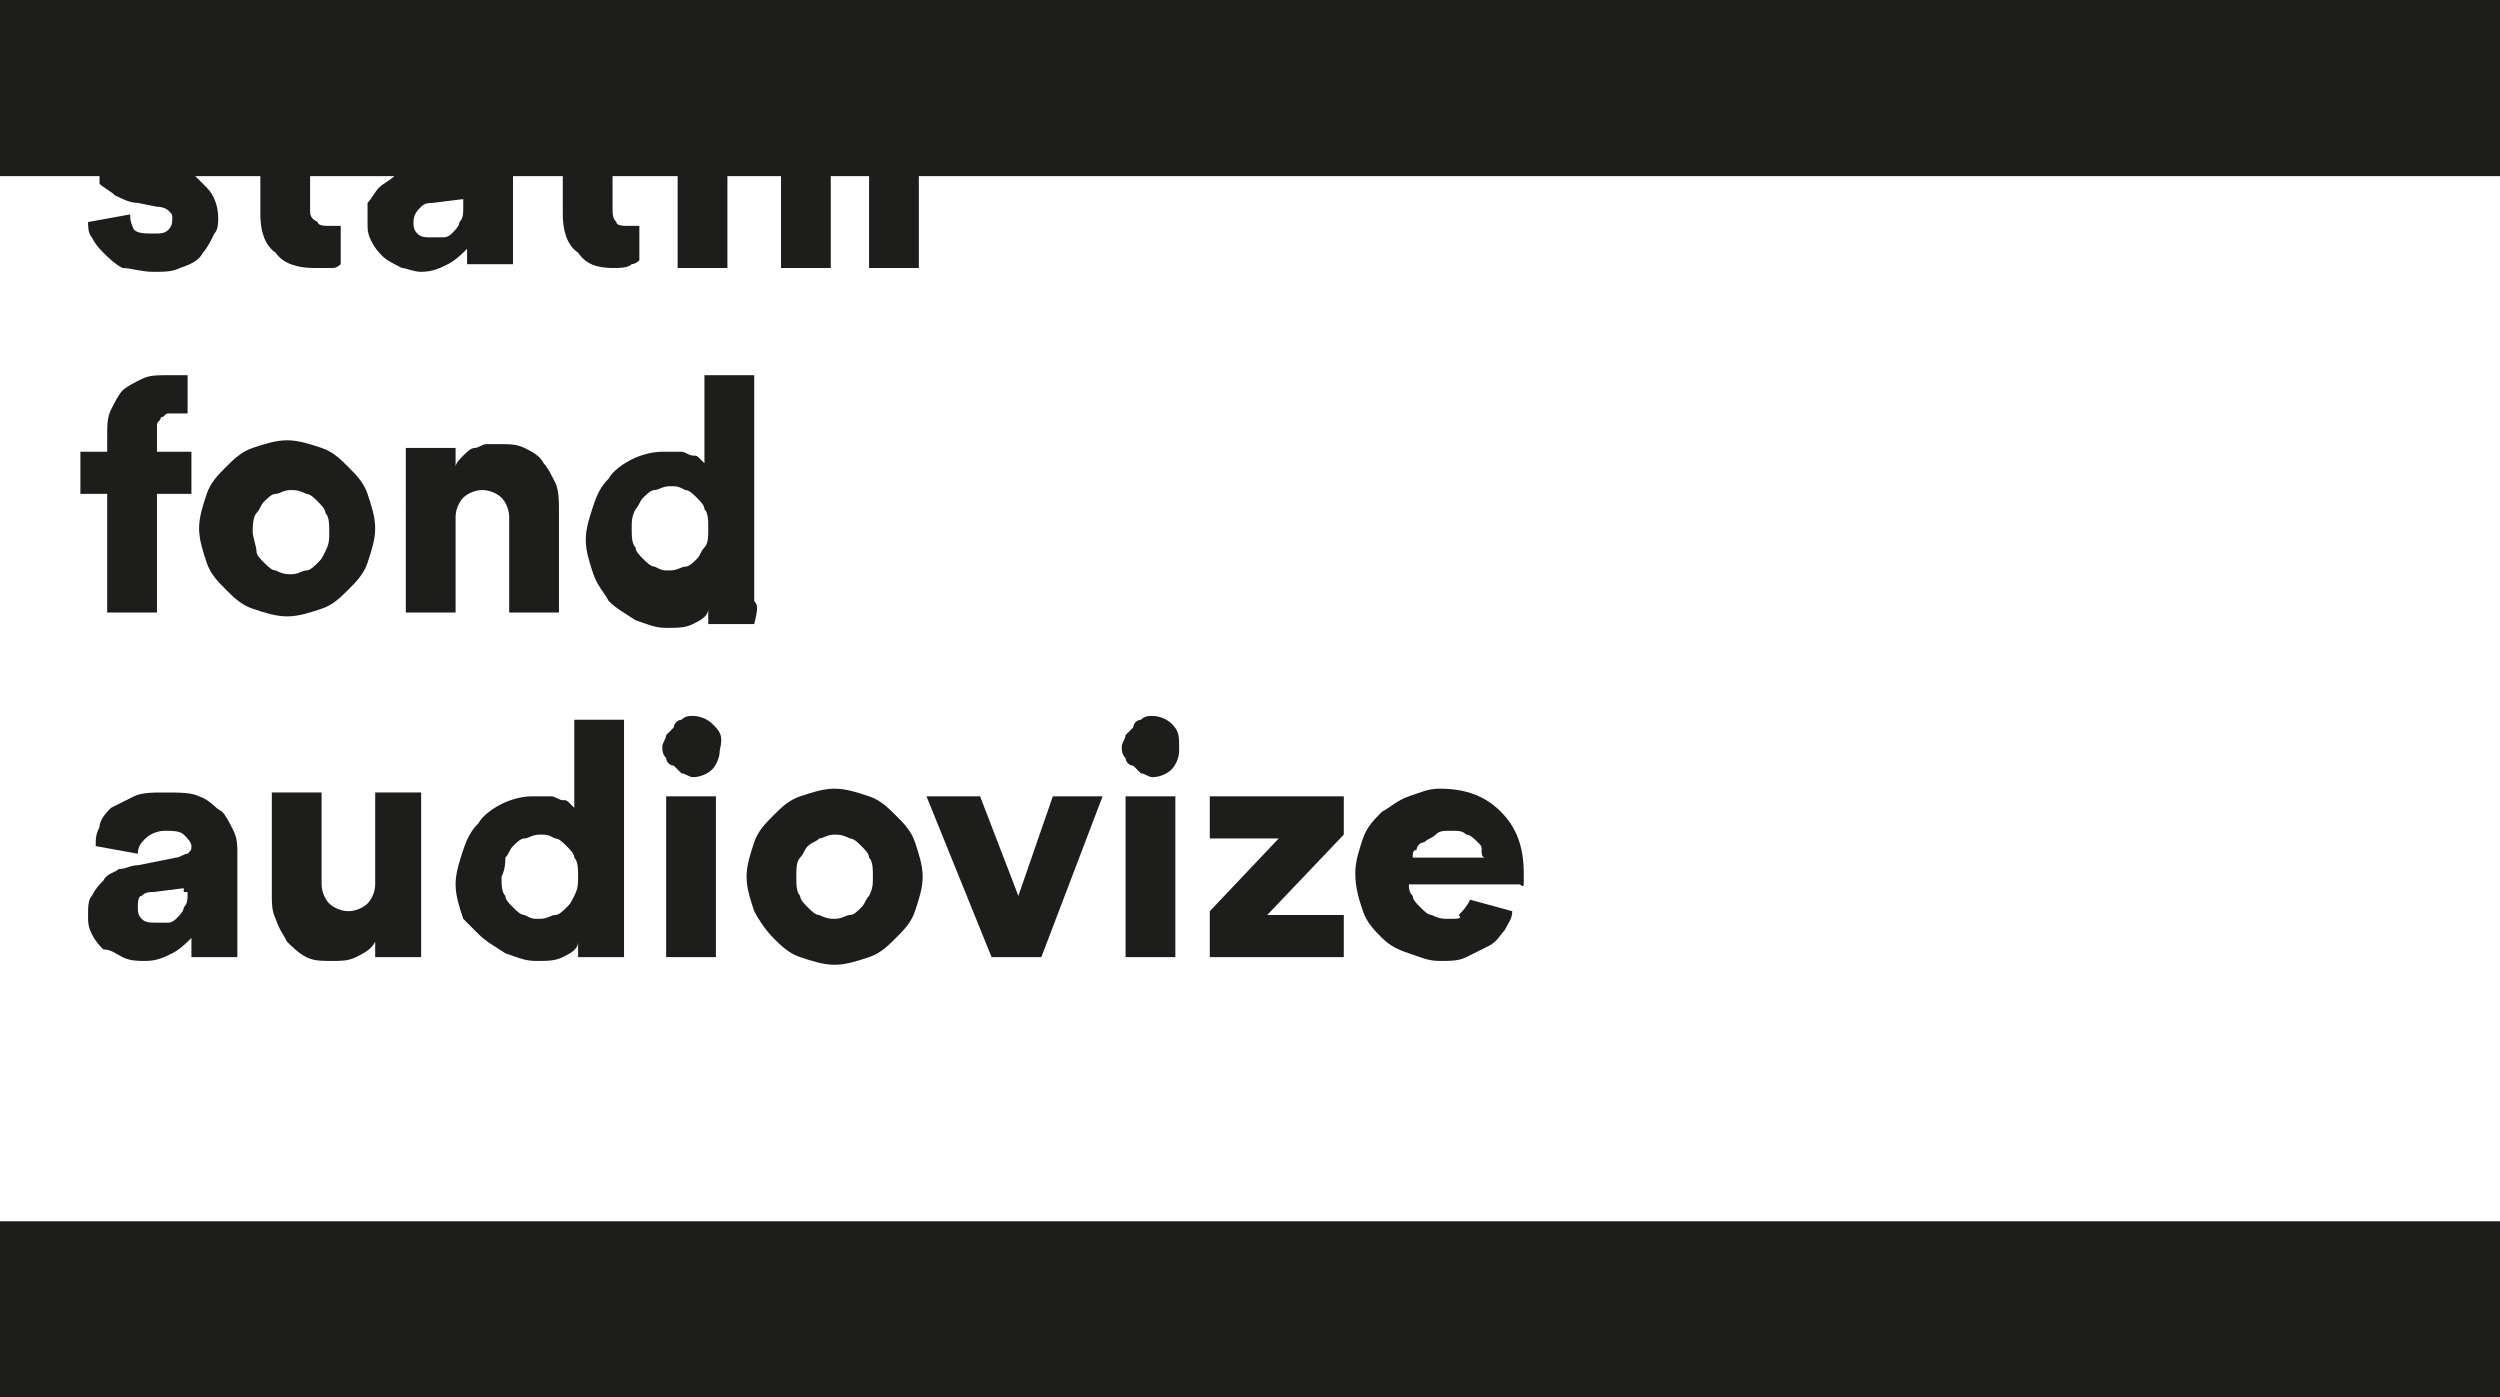 <?xml version="1.0" encoding="utf-8"?>
<!-- Generator: Adobe Illustrator 25.2.0, SVG Export Plug-In . SVG Version: 6.00 Build 0)  -->
<svg version="1.1" id="Vrstva_1" xmlns="http://www.w3.org/2000/svg" xmlns:xlink="http://www.w3.org/1999/xlink" x="0px" y="0px"
	 viewBox="0 0 65.3 36.5" style="enable-background:new 0 0 65.3 36.5;" xml:space="preserve">
<style type="text/css">
	.st0{fill:#1D1D1B;}
</style>
<g>
	<rect x="0" y="31.9" class="st0" width="65.3" height="4.8"/>
	<path class="st0" d="M2.6,4.8C2.7,4.9,2.9,5,3,5.1c0.2,0.1,0.4,0.2,0.6,0.2l0.5,0.1c0.2,0,0.3,0.1,0.3,0.1c0.1,0.1,0.1,0.1,0.1,0.2
		c0,0.1,0,0.2-0.1,0.3C4.3,6.1,4.2,6.1,4,6.1C3.8,6.1,3.6,6.1,3.5,6C3.4,5.8,3.4,5.7,3.4,5.6L2.3,5.8c0,0.1,0,0.3,0.1,0.4
		c0.1,0.2,0.2,0.3,0.3,0.4C2.8,6.7,3,6.9,3.2,7C3.4,7,3.7,7.1,4,7.1c0.3,0,0.5,0,0.7-0.1C5,6.9,5.2,6.8,5.3,6.6
		c0.1-0.1,0.2-0.3,0.3-0.5C5.7,6,5.7,5.8,5.7,5.7c0-0.3-0.1-0.6-0.3-0.8C5.3,4.8,5.2,4.7,5.1,4.6h1.7v1c0,0.4,0.1,0.8,0.4,1
		C7.4,6.9,7.8,7,8.2,7C8.4,7,8.6,7,8.7,7c0.1,0,0.2-0.1,0.2-0.1V5.9c0,0-0.1,0-0.1,0c-0.1,0-0.1,0-0.2,0c-0.1,0-0.3,0-0.3-0.1
		C8.1,5.7,8.1,5.6,8.1,5.5V4.6h2.3c0,0-0.1,0-0.1,0C10.2,4.7,10,4.8,9.9,4.9C9.8,5,9.7,5.2,9.6,5.3C9.6,5.4,9.6,5.6,9.6,5.8
		c0,0.2,0,0.3,0.1,0.5c0.1,0.2,0.2,0.3,0.3,0.4c0.1,0.1,0.3,0.2,0.5,0.3C10.6,7,10.8,7.1,11,7.1c0.3,0,0.5-0.1,0.7-0.2
		c0.2-0.1,0.4-0.3,0.5-0.4c0,0.1,0,0.3,0,0.3c0,0.1,0,0.1,0,0.1h1.2c0,0,0-0.1,0-0.2c0-0.1,0-0.3,0-0.4V4.6h1.3v1
		c0,0.4,0.1,0.8,0.4,1C15.3,6.9,15.6,7,16,7c0.2,0,0.4,0,0.5-0.1c0.1,0,0.2-0.1,0.2-0.1V5.9c0,0-0.1,0-0.1,0c-0.1,0-0.1,0-0.2,0
		c-0.1,0-0.3,0-0.3-0.1c-0.1-0.1-0.1-0.2-0.1-0.4V4.6h1.7V7h1.3V4.6h1.4V7h1.3V4.6h1V7h1.3V4.6h41.4v-4.8H0v4.8h2.6
		C2.6,4.7,2.6,4.8,2.6,4.8z M11,5.4c0.1-0.1,0.2-0.1,0.3-0.1l0.8-0.1v0.2c0,0.2,0,0.3-0.1,0.4c0,0.1-0.1,0.2-0.2,0.3
		c-0.1,0.1-0.2,0.1-0.2,0.1c-0.1,0-0.2,0-0.3,0c-0.2,0-0.3,0-0.4-0.1c-0.1-0.1-0.1-0.2-0.1-0.3C10.8,5.6,10.9,5.5,11,5.4z"/>
	<path class="st0" d="M4.1,11.1c0-0.1,0.1-0.1,0.1-0.2c0.1,0,0.1-0.1,0.2-0.1c0.1,0,0.1,0,0.2,0c0.1,0,0.2,0,0.2,0
		c0.1,0,0.1,0,0.1,0V9.8C5,9.8,4.9,9.8,4.8,9.8c-0.1,0-0.2,0-0.4,0c-0.3,0-0.5,0-0.7,0.1c-0.2,0.1-0.4,0.2-0.5,0.3
		c-0.1,0.1-0.2,0.3-0.3,0.5c-0.1,0.2-0.1,0.4-0.1,0.7v0.4H2.1v1.1h0.7V16h1.3v-3.1H5v-1.1H4.1v-0.3C4.1,11.3,4.1,11.2,4.1,11.1z"/>
	<path class="st0" d="M7.5,16.1c0.3,0,0.6-0.1,0.9-0.2c0.3-0.1,0.5-0.3,0.7-0.5c0.2-0.2,0.4-0.4,0.5-0.7c0.1-0.3,0.2-0.6,0.2-0.9
		c0-0.3-0.1-0.6-0.2-0.9c-0.1-0.3-0.3-0.5-0.5-0.7c-0.2-0.2-0.4-0.4-0.7-0.5c-0.3-0.1-0.6-0.2-0.9-0.2c-0.3,0-0.6,0.1-0.9,0.2
		c-0.3,0.1-0.5,0.3-0.7,0.5c-0.2,0.2-0.4,0.4-0.5,0.7c-0.1,0.3-0.2,0.6-0.2,0.9c0,0.3,0.1,0.6,0.2,0.9c0.1,0.3,0.3,0.5,0.5,0.7
		c0.2,0.2,0.4,0.4,0.7,0.5C6.9,16,7.2,16.1,7.5,16.1z M6.7,13.4c0.1-0.1,0.1-0.2,0.2-0.3C7,13,7.1,12.9,7.2,12.9
		c0.1,0,0.2-0.1,0.4-0.1c0.1,0,0.2,0,0.4,0.1c0.1,0,0.2,0.1,0.3,0.2c0.1,0.1,0.2,0.2,0.2,0.3c0.1,0.1,0.1,0.3,0.1,0.5
		c0,0.2,0,0.3-0.1,0.5s-0.1,0.2-0.2,0.3c-0.1,0.1-0.2,0.2-0.3,0.2c-0.1,0-0.2,0.1-0.4,0.1c-0.1,0-0.2,0-0.4-0.1
		c-0.1,0-0.2-0.1-0.3-0.2c-0.1-0.1-0.2-0.2-0.2-0.3S6.6,14,6.6,13.9S6.6,13.5,6.7,13.4z"/>
	<path class="st0" d="M11.9,13.5c0-0.2,0.1-0.4,0.2-0.5c0.1-0.1,0.3-0.2,0.5-0.2c0.2,0,0.4,0.1,0.5,0.2c0.1,0.1,0.2,0.3,0.2,0.5V16
		h1.3v-2.7c0-0.2,0-0.5-0.1-0.7c-0.1-0.2-0.2-0.4-0.3-0.5c-0.1-0.2-0.3-0.3-0.5-0.4c-0.2-0.1-0.4-0.1-0.7-0.1c-0.1,0-0.2,0-0.3,0
		c-0.1,0-0.2,0.1-0.3,0.1c-0.1,0-0.2,0.1-0.3,0.2c-0.1,0.1-0.2,0.2-0.2,0.3v-0.5h-1.3V16h1.3V13.5z"/>
	<path class="st0" d="M19.7,15.7c0-0.1,0-0.3,0-0.5V9.8h-1.3v2.3c0,0-0.1-0.1-0.1-0.1c-0.1-0.1-0.1-0.1-0.2-0.1
		c-0.1,0-0.2-0.1-0.3-0.1c-0.1,0-0.3,0-0.5,0c-0.3,0-0.6,0.1-0.8,0.2c-0.2,0.1-0.5,0.3-0.6,0.5c-0.2,0.2-0.3,0.4-0.4,0.7
		c-0.1,0.3-0.2,0.6-0.2,0.9c0,0.3,0.1,0.6,0.2,0.9c0.1,0.3,0.3,0.5,0.4,0.7c0.2,0.2,0.4,0.3,0.7,0.5c0.3,0.1,0.5,0.2,0.8,0.2
		c0.3,0,0.5,0,0.7-0.1c0.2-0.1,0.4-0.2,0.4-0.4c0,0.1,0,0.2,0,0.2c0,0.1,0,0.1,0,0.2h1.2C19.8,15.9,19.8,15.8,19.7,15.7z M18.4,14.3
		c-0.1,0.1-0.1,0.2-0.2,0.3c-0.1,0.1-0.2,0.2-0.3,0.2c-0.1,0-0.2,0.1-0.4,0.1s-0.2,0-0.4-0.1c-0.1,0-0.2-0.1-0.3-0.2
		c-0.1-0.1-0.2-0.2-0.2-0.3c-0.1-0.1-0.1-0.3-0.1-0.5c0-0.2,0-0.3,0.1-0.5c0.1-0.1,0.1-0.2,0.2-0.3c0.1-0.1,0.2-0.2,0.3-0.2
		c0.1,0,0.2-0.1,0.4-0.1s0.2,0,0.4,0.1c0.1,0,0.2,0.1,0.3,0.2c0.1,0.1,0.2,0.2,0.2,0.3c0.1,0.1,0.1,0.3,0.1,0.5
		C18.5,14,18.5,14.2,18.4,14.3z"/>
	<path class="st0" d="M4.6,22.4l-1,0.2c-0.2,0-0.3,0.1-0.5,0.1c-0.1,0.1-0.3,0.1-0.4,0.3c-0.1,0.1-0.2,0.2-0.3,0.4
		c-0.1,0.1-0.1,0.3-0.1,0.5c0,0.2,0,0.3,0.1,0.5c0.1,0.2,0.2,0.3,0.3,0.4C2.9,24.8,3,24.9,3.2,25c0.2,0.1,0.4,0.1,0.6,0.1
		c0.3,0,0.5-0.1,0.7-0.2c0.2-0.1,0.4-0.3,0.5-0.4c0,0.1,0,0.3,0,0.3C5,24.9,5,25,5,25h1.2c0,0,0-0.1,0-0.2c0-0.1,0-0.3,0-0.4v-2.1
		c0-0.2,0-0.4-0.1-0.6c-0.1-0.2-0.2-0.4-0.3-0.5c-0.2-0.1-0.3-0.3-0.6-0.4c-0.2-0.1-0.5-0.1-0.9-0.1c-0.3,0-0.6,0-0.8,0.1
		c-0.2,0.1-0.4,0.2-0.6,0.3c-0.1,0.1-0.3,0.3-0.3,0.5c-0.1,0.2-0.1,0.3-0.1,0.5l1.1,0.2c0-0.2,0.1-0.3,0.2-0.4
		c0.1-0.1,0.3-0.2,0.5-0.2c0.2,0,0.4,0,0.5,0.1c0.1,0.1,0.2,0.2,0.2,0.3c0,0.1,0,0.1-0.1,0.2C4.8,22.3,4.7,22.4,4.6,22.4z M4.9,23.3
		c0,0.2,0,0.3-0.1,0.4c0,0.1-0.1,0.2-0.2,0.3c-0.1,0.1-0.2,0.1-0.2,0.1c-0.1,0-0.2,0-0.3,0c-0.2,0-0.3,0-0.4-0.1
		c-0.1-0.1-0.1-0.2-0.1-0.3c0-0.1,0-0.3,0.1-0.3c0.1-0.1,0.2-0.1,0.3-0.1l0.8-0.1V23.3z"/>
	<path class="st0" d="M7.5,24.6c0.1,0.1,0.3,0.3,0.5,0.4c0.2,0.1,0.4,0.1,0.7,0.1c0.2,0,0.4,0,0.6-0.1c0.2-0.1,0.4-0.2,0.5-0.4
		c0,0.1,0,0.1,0,0.2c0,0.1,0,0.2,0,0.2h1.2c0,0,0-0.1,0-0.3c0-0.1,0-0.3,0-0.5v-3.5H9.8v2.4c0,0.2-0.1,0.4-0.2,0.5
		c-0.1,0.1-0.3,0.2-0.5,0.2c-0.2,0-0.4-0.1-0.5-0.2c-0.1-0.1-0.2-0.3-0.2-0.5v-2.4H7.1v2.7c0,0.2,0,0.4,0.1,0.6
		C7.3,24.3,7.4,24.4,7.5,24.6z"/>
	<path class="st0" d="M12.5,24.4c0.2,0.2,0.4,0.3,0.7,0.5c0.3,0.1,0.5,0.2,0.8,0.2c0.3,0,0.5,0,0.7-0.1c0.2-0.1,0.4-0.2,0.4-0.4
		c0,0.1,0,0.2,0,0.2c0,0.1,0,0.1,0,0.2h1.2c0,0,0-0.1,0-0.3c0-0.1,0-0.3,0-0.5v-5.4h-1.3v2.3c0,0-0.1-0.1-0.1-0.1
		c-0.1-0.1-0.1-0.1-0.2-0.1c-0.1,0-0.2-0.1-0.3-0.1c-0.1,0-0.3,0-0.5,0c-0.3,0-0.6,0.1-0.8,0.2c-0.2,0.1-0.5,0.3-0.6,0.5
		c-0.2,0.2-0.3,0.4-0.4,0.7c-0.1,0.3-0.2,0.6-0.2,0.9c0,0.3,0.1,0.6,0.2,0.9C12.1,24,12.3,24.2,12.5,24.4z M13.2,22.4
		c0.1-0.1,0.1-0.2,0.2-0.3c0.1-0.1,0.2-0.2,0.3-0.2c0.1,0,0.2-0.1,0.4-0.1s0.2,0,0.4,0.1c0.1,0,0.2,0.1,0.3,0.2
		c0.1,0.1,0.2,0.2,0.2,0.3c0.1,0.1,0.1,0.3,0.1,0.5c0,0.2,0,0.3-0.1,0.5s-0.1,0.2-0.2,0.3c-0.1,0.1-0.2,0.2-0.3,0.2
		s-0.2,0.1-0.4,0.1s-0.2,0-0.4-0.1c-0.1,0-0.2-0.1-0.3-0.2c-0.1-0.1-0.2-0.2-0.2-0.3c-0.1-0.1-0.1-0.3-0.1-0.5
		C13.2,22.7,13.2,22.5,13.2,22.4z"/>
	<path class="st0" d="M18.6,18.9c-0.1-0.1-0.3-0.2-0.5-0.2c-0.1,0-0.2,0-0.3,0.1c-0.1,0-0.2,0.1-0.2,0.2c-0.1,0.1-0.1,0.1-0.2,0.2
		c0,0.1-0.1,0.2-0.1,0.3c0,0.1,0,0.2,0.1,0.3c0,0.1,0.1,0.2,0.2,0.2c0.1,0.1,0.1,0.1,0.2,0.2c0.1,0,0.2,0.1,0.3,0.1
		c0.2,0,0.4-0.1,0.5-0.2c0.1-0.1,0.2-0.3,0.2-0.5C18.9,19.2,18.8,19.1,18.6,18.9z"/>
	<rect x="17.4" y="20.8" class="st0" width="1.3" height="4.2"/>
	<path class="st0" d="M20.2,24.5c0.2,0.2,0.4,0.4,0.7,0.5c0.3,0.1,0.6,0.2,0.9,0.2c0.3,0,0.6-0.1,0.9-0.2c0.3-0.1,0.5-0.3,0.7-0.5
		s0.4-0.4,0.5-0.7c0.1-0.3,0.2-0.6,0.2-0.9c0-0.3-0.1-0.6-0.2-0.9c-0.1-0.3-0.3-0.5-0.5-0.7c-0.2-0.2-0.4-0.4-0.7-0.5
		c-0.3-0.1-0.6-0.2-0.9-0.2c-0.3,0-0.6,0.1-0.9,0.2c-0.3,0.1-0.5,0.3-0.7,0.5c-0.2,0.2-0.4,0.4-0.5,0.7c-0.1,0.3-0.2,0.6-0.2,0.9
		c0,0.3,0.1,0.6,0.2,0.9C19.8,24,20,24.3,20.2,24.5z M20.9,22.4c0.1-0.1,0.1-0.2,0.2-0.3c0.1-0.1,0.2-0.1,0.3-0.2
		c0.1,0,0.2-0.1,0.4-0.1c0.1,0,0.2,0,0.4,0.1c0.1,0,0.2,0.1,0.3,0.2c0.1,0.1,0.2,0.2,0.2,0.3c0.1,0.1,0.1,0.3,0.1,0.5
		c0,0.2,0,0.3-0.1,0.5c-0.1,0.1-0.1,0.2-0.2,0.3c-0.1,0.1-0.2,0.2-0.3,0.2c-0.1,0-0.2,0.1-0.4,0.1c-0.1,0-0.2,0-0.4-0.1
		c-0.1,0-0.2-0.1-0.3-0.2c-0.1-0.1-0.2-0.2-0.2-0.3c-0.1-0.1-0.1-0.3-0.1-0.5C20.8,22.7,20.8,22.5,20.9,22.4z"/>
	<polygon class="st0" points="25.6,20.8 24.2,20.8 25.9,25 27.2,25 28.8,20.8 27.5,20.8 26.6,23.4 	"/>
	<rect x="29.4" y="20.8" class="st0" width="1.3" height="4.2"/>
	<path class="st0" d="M30.6,18.9c-0.1-0.1-0.3-0.2-0.5-0.2c-0.1,0-0.2,0-0.3,0.1c-0.1,0-0.2,0.1-0.2,0.2c-0.1,0.1-0.1,0.1-0.2,0.2
		c0,0.1-0.1,0.2-0.1,0.3c0,0.1,0,0.2,0.1,0.3c0,0.1,0.1,0.2,0.2,0.2c0.1,0.1,0.1,0.1,0.2,0.2c0.1,0,0.2,0.1,0.3,0.1
		c0.2,0,0.4-0.1,0.5-0.2c0.1-0.1,0.2-0.3,0.2-0.5C30.8,19.2,30.8,19.1,30.6,18.9z"/>
	<polygon class="st0" points="31.6,25 35.1,25 35.1,23.9 33.1,23.9 35.1,21.8 35.1,20.8 31.6,20.8 31.6,21.9 33.4,21.9 31.6,23.8 	
		"/>
	<path class="st0" d="M39.8,23.1c0-0.1,0-0.2,0-0.3c0-0.7-0.2-1.2-0.6-1.6c-0.4-0.4-0.9-0.6-1.6-0.6c-0.3,0-0.5,0.1-0.8,0.2
		c-0.3,0.1-0.5,0.3-0.7,0.4c-0.2,0.2-0.4,0.4-0.5,0.7c-0.1,0.3-0.2,0.6-0.2,0.9c0,0.4,0.1,0.7,0.2,1c0.1,0.3,0.3,0.5,0.5,0.7
		c0.2,0.2,0.4,0.3,0.7,0.4c0.3,0.1,0.5,0.2,0.8,0.2c0.3,0,0.5,0,0.7-0.1c0.2-0.1,0.4-0.2,0.6-0.3c0.2-0.1,0.3-0.3,0.4-0.4
		c0.1-0.2,0.2-0.3,0.2-0.5l-1.1-0.3c-0.1,0.2-0.2,0.3-0.3,0.4C38.2,24,38.1,24,37.8,24c-0.1,0-0.2,0-0.4-0.1c-0.1,0-0.2-0.1-0.3-0.2
		c-0.1-0.1-0.2-0.2-0.2-0.3c-0.1-0.1-0.1-0.2-0.1-0.3h2.9C39.8,23.2,39.8,23.1,39.8,23.1z M36.9,22.4c0-0.1,0-0.2,0.1-0.2
		c0-0.1,0.1-0.2,0.2-0.2c0.1-0.1,0.2-0.1,0.3-0.2s0.2-0.1,0.4-0.1c0.2,0,0.3,0,0.4,0.1c0.1,0,0.2,0.1,0.3,0.2
		c0.1,0.1,0.1,0.1,0.1,0.2c0,0.1,0,0.2,0.1,0.2H36.9z"/>
</g>
</svg>
